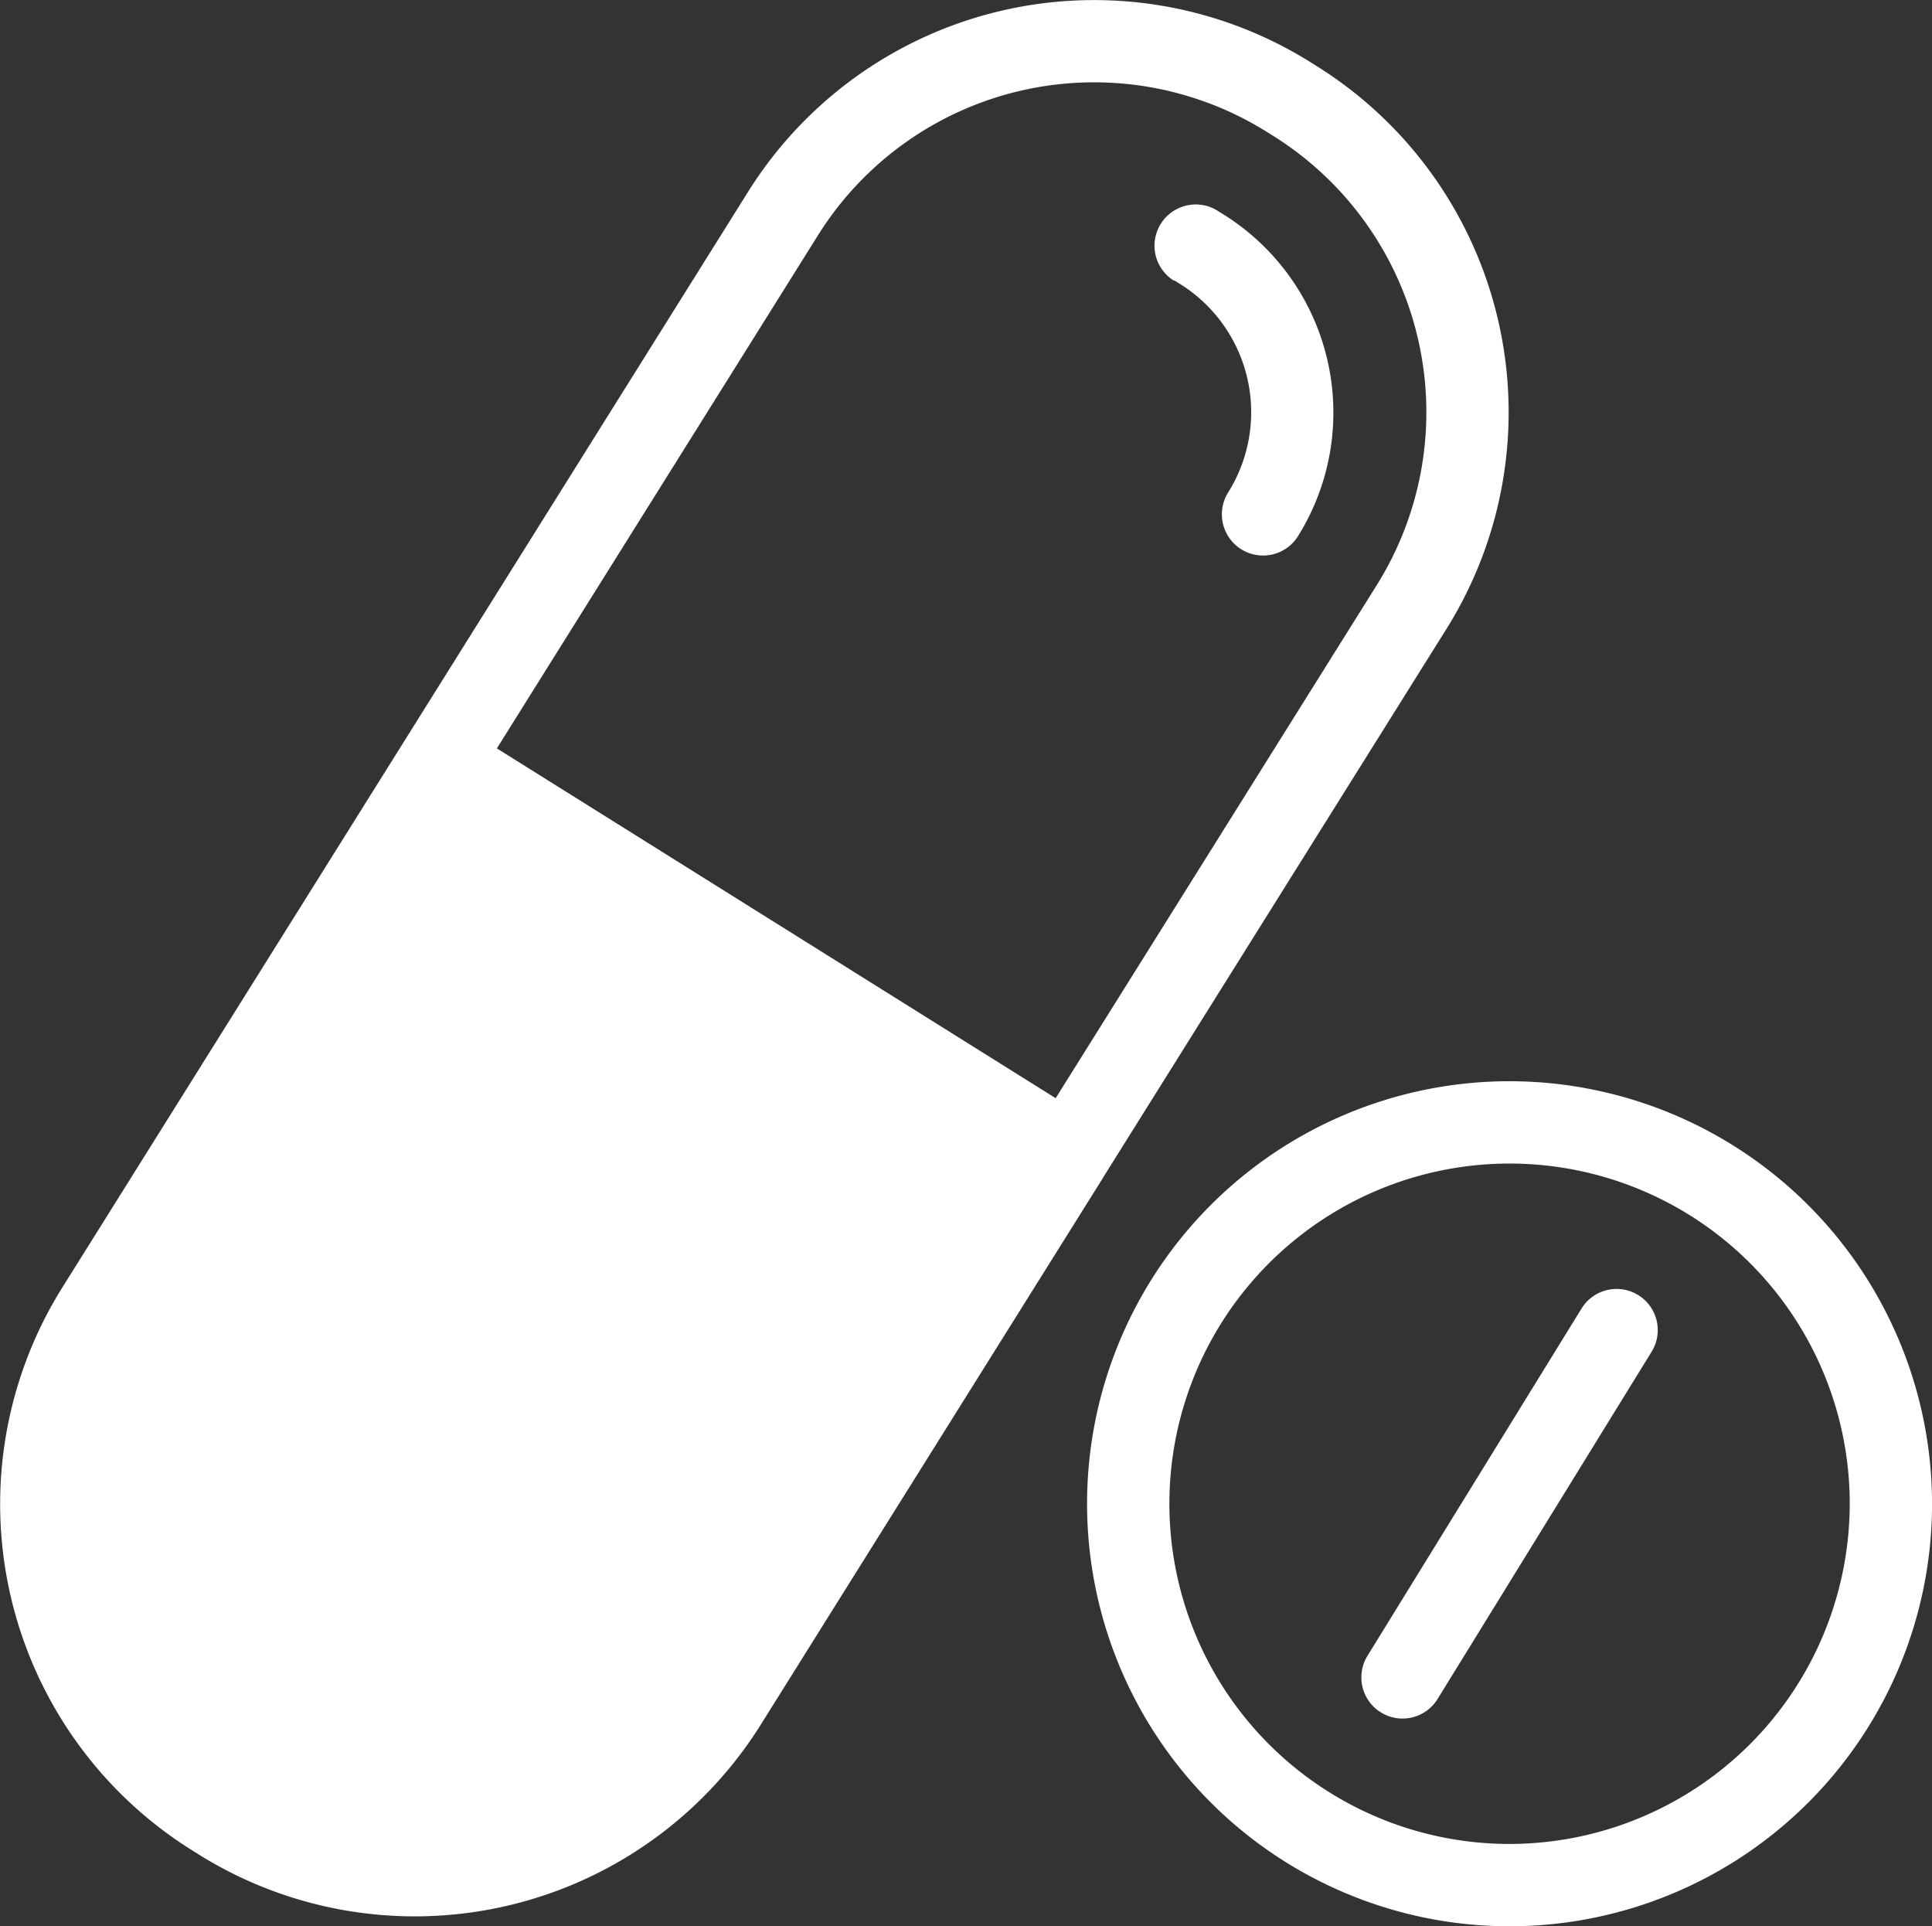 <svg xmlns="http://www.w3.org/2000/svg" width="39.615" height="39.493" viewBox="0 0 39.615 39.493">
  <rect x="0" y="0" width="39.615" height="39.493" fill="#333333" stroke="none"/>
  <g id="icon-my-medicines-white" transform="translate(0 -0.541)">
    <path id="Path_620" data-name="Path 620" d="M206.787,197.582a8.663,8.663,0,1,0,8.663,8.663A8.672,8.672,0,0,0,206.787,197.582Zm0,15.638a6.975,6.975,0,1,1,6.975-6.975A6.983,6.983,0,0,1,206.787,213.22Z" transform="translate(-175.834 -174.873)" fill="#fff"/>
    <path id="Path_621" data-name="Path 621" d="M253.792,235.563a.844.844,0,0,0-1.161.276l-4.389,7.12a.844.844,0,1,0,1.437.886l4.389-7.12A.844.844,0,0,0,253.792,235.563Z" transform="translate(-220.202 -208.47)" fill="#fff"/>
    <path id="Path_622" data-name="Path 622" d="M35.18,254.213l-.129-.081a3.1,3.1,0,0,1-.982-4.267.844.844,0,1,0-1.43-.9,4.788,4.788,0,0,0,1.517,6.592l.129.081a.844.844,0,1,0,.9-1.431Z" transform="translate(-28.32 -220.128)" fill="#fff"/>
    <path id="Path_623" data-name="Path 623" d="M210.894,39.33l.129.081A3.1,3.1,0,0,1,212,43.677a.844.844,0,1,0,1.43.9,4.789,4.789,0,0,0-1.517-6.592l-.129-.081a.844.844,0,0,0-.9,1.431Z" transform="translate(-186.816 -33.041)" fill="#fff"/>
    <path id="Path_624" data-name="Path 624" d="M22.629,24.667h0L29.66,13.434A8.37,8.37,0,0,0,27.005,1.9l-.129-.081A8.368,8.368,0,0,0,15.34,4.472L1.278,26.938A8.37,8.37,0,0,0,3.933,38.474l.129.081A8.368,8.368,0,0,0,15.6,35.9l7.031-11.233h0Zm-5.858-19.3a6.68,6.68,0,0,1,9.21-2.119l.129.081a6.683,6.683,0,0,1,2.119,9.21L21.646,23.057,10.188,15.885Z" transform="translate(0 0)" fill="#fff"/>
  </g>
</svg>
